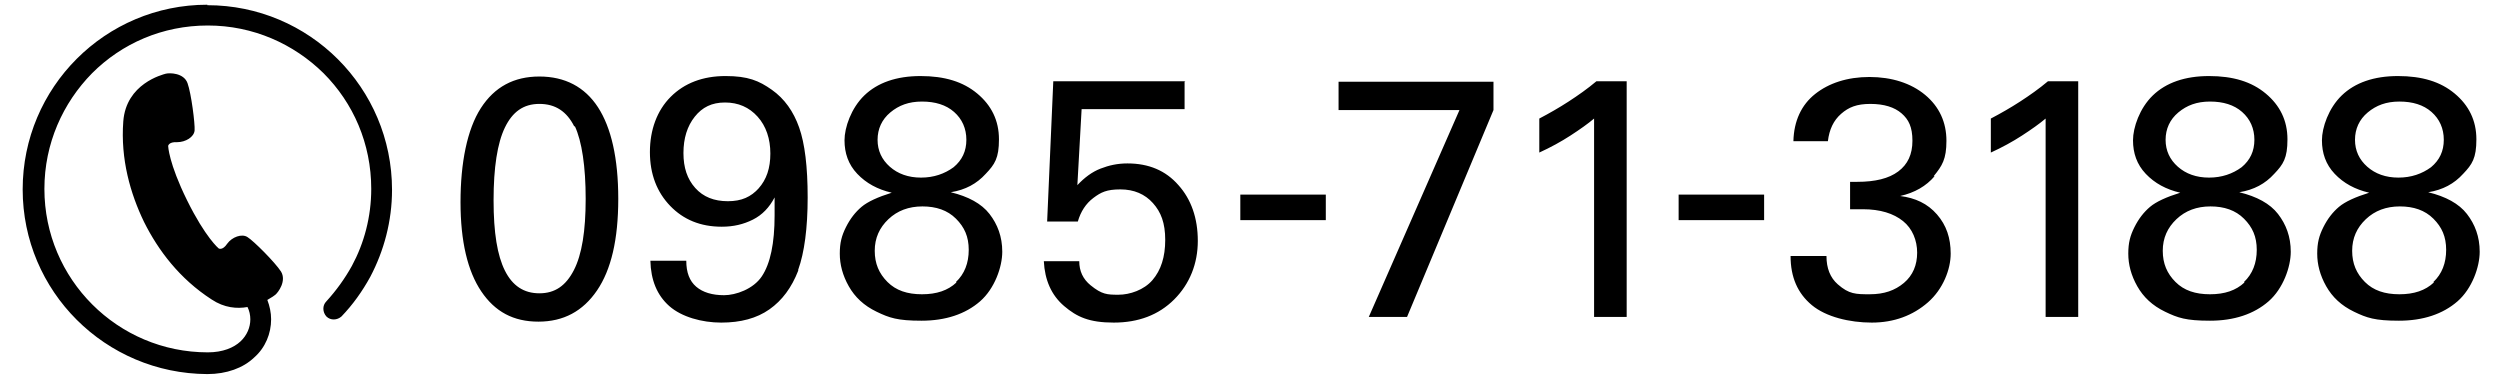 <?xml version="1.0" encoding="UTF-8"?> <svg xmlns="http://www.w3.org/2000/svg" viewBox="0 0 529.3 80"><path d="M43.9 1C22.3 1 4.8 18.5 4.8 40.1s17.5 39 39.1 39.1c4.1 0 7.6-1.3 9.9-3.5 2.4-2.1 3.6-5.1 3.6-8.1 0-1.4-.3-2.8-.8-4.1.9-.5 1.6-1 1.7-1.1.6-.5 2.4-2.9 1.2-4.9-1.3-2-5.8-6.5-7.1-7.3-1.2-.8-3.3 0-4.3 1.4-1 1.5-1.8 1-1.8 1s-2.8-2.3-6.7-10.2-4-11.5-4-11.5.1-.9 1.9-.8c1.8 0 3.6-1.1 3.7-2.5s-.7-7.8-1.5-10-3.8-2.2-4.6-2c-.7.2-8.4 2.1-9 10.1S27.6 41 30.5 47c3 6 7.5 12 14.3 16.4 2.7 1.8 5.4 2 7.6 1.6.4.8.6 1.7.6 2.6 0 1.7-.7 3.4-2.1 4.7s-3.7 2.3-6.9 2.3C24.9 74.6 9.4 59.1 9.4 40c0-9.6 3.9-18.2 10.1-24.5C25.8 9.2 34.4 5.4 44 5.4s18.2 3.9 24.5 10.1c6.3 6.3 10.1 14.9 10.1 24.5 0 5.9-1.5 11.5-4.1 16.3q-2.25 4.05-5.4 7.5c-.9.9-.8 2.3 0 3.2.9.9 2.3.8 3.2 0 2.4-2.5 4.4-5.3 6.1-8.4 2.9-5.5 4.6-11.8 4.6-18.4C83 18.6 65.5 1.1 43.9 1.1ZM101.9 61.7c-2.9-4.3-4.4-10.6-4.4-18.9s1.4-15.4 4.3-19.9 7-6.7 12.4-6.7 9.6 2.2 12.4 6.5 4.3 10.8 4.3 19.4-1.5 15-4.5 19.4-7.1 6.6-12.4 6.6-9.2-2.1-12.1-6.4m19.7-34.9c-1.6-3.2-4-4.8-7.4-4.8s-5.7 1.7-7.3 5-2.4 8.5-2.4 15.4.8 11.7 2.4 14.9 4 4.8 7.3 4.8 5.6-1.6 7.3-4.9 2.5-8.3 2.5-15.1-.8-12.2-2.3-15.4ZM169 57.3c-1.4 3.6-3.4 6.3-6.1 8.2s-6.1 2.8-10.2 2.8-8.4-1.2-11-3.5-3.9-5.5-4-9.6h7.6c0 2.5.7 4.3 2.1 5.5s3.4 1.8 5.9 1.8 6.2-1.3 8-4 2.7-7 2.7-12.9v-3.8c-1.1 2.1-2.6 3.7-4.6 4.7s-4.1 1.5-6.6 1.5c-4.5 0-8.1-1.5-10.9-4.4s-4.3-6.7-4.3-11.4 1.5-8.8 4.4-11.7 6.8-4.4 11.6-4.4 7.1 1 9.8 2.9 4.6 4.6 5.8 8 1.8 8.3 1.8 14.8-.7 11.7-2 15.3Zm-8.4-17.4c1.7-1.9 2.5-4.3 2.5-7.4s-.9-5.8-2.7-7.8-4.1-3-6.9-3-4.8 1-6.4 3-2.4 4.6-2.4 7.7.8 5.5 2.5 7.4 4 2.8 6.9 2.8 4.9-.9 6.6-2.8ZM208.7 36.8c-1.9 2.1-4.3 3.4-7.4 3.9 3.7.9 6.5 2.4 8.2 4.6s2.7 4.8 2.7 8-1.6 7.8-4.7 10.5-7.3 4.1-12.4 4.1-6.8-.6-9.5-1.9-4.6-3.1-5.9-5.4-1.9-4.6-1.9-6.9.4-3.8 1.3-5.6 2-3.2 3.3-4.3 3.5-2.1 6.4-3c-3-.7-5.4-2-7.3-4s-2.7-4.4-2.7-7.1 1.4-6.8 4.2-9.5 6.8-4.1 11.9-4.1 9 1.2 12 3.7 4.6 5.7 4.6 9.7-.9 5.3-2.8 7.3m-6.3 22.9c1.8-1.7 2.7-4 2.7-6.8s-.9-4.8-2.7-6.6-4.2-2.6-7.1-2.6-5.3.9-7.2 2.7-2.9 4-2.9 6.7.9 4.8 2.7 6.6 4.2 2.6 7.3 2.6 5.5-.8 7.3-2.5Zm-.5-24.3c1.8-1.5 2.7-3.4 2.7-5.8s-.9-4.4-2.6-5.9-4-2.2-6.8-2.2-4.9.8-6.7 2.3-2.7 3.5-2.7 5.8.9 4.2 2.6 5.7 3.9 2.3 6.6 2.3 5-.8 6.9-2.2M250.8 17.3v5.8H229l-.9 16.1c1.5-1.6 3.1-2.8 4.9-3.5s3.6-1.1 5.7-1.1c4.5 0 8.1 1.5 10.8 4.6 2.7 3 4.1 7 4.1 11.8s-1.7 9.1-5 12.4-7.6 4.9-12.8 4.9-7.8-1.2-10.5-3.5-4.1-5.5-4.3-9.5h7.5q0 3.15 2.4 5.1c2.4 1.95 3.5 2 5.9 2s5.4-1 7.2-3.1 2.7-4.9 2.7-8.5-.9-5.9-2.6-7.8-4-2.9-6.9-2.9-4.1.6-5.7 1.8-2.7 2.9-3.3 5h-6.5l1.3-29.7h28ZM280.7 41.2v5.4h-18.1v-5.4zM316.2 17.3v6l-18.3 43.8h-8.1L309 23.3h-25.6v-6h32.9ZM344.4 17.3v49.8h-6.9v-42c-1.3 1.1-3 2.3-5 3.6s-4.2 2.5-6.6 3.6v-7.2c2.1-1.1 4.2-2.3 6.2-3.6s4-2.7 5.9-4.3h6.4ZM373.5 41.2v5.4h-18.1v-5.4zM409.6 37.3c-1.8 2.1-4.2 3.5-7.3 4.2 3.2.4 5.8 1.6 7.8 3.9s2.9 5 2.9 8.3-1.6 7.5-4.8 10.3-7.2 4.3-11.9 4.3-9.7-1.2-12.7-3.7-4.5-5.9-4.5-10.4h7.6q0 3.9 2.4 6c2.4 2.1 3.8 2.1 6.8 2.1s5.3-.8 7.2-2.4 2.8-3.8 2.8-6.4-1-5.1-3-6.7-4.8-2.5-8.5-2.5h-2.7v-5.8h1.5c3.8 0 6.7-.7 8.7-2.2s3-3.6 3-6.5-.8-4.5-2.3-5.8-3.7-2-6.6-2-4.6.7-6.2 2.1-2.5 3.3-2.8 5.8h-7.3c.1-4.3 1.7-7.7 4.6-10s6.8-3.6 11.5-3.6 8.8 1.3 11.8 3.8 4.5 5.8 4.5 9.7-.9 5.3-2.7 7.5ZM440 17.3v49.8h-6.9v-42c-1.3 1.1-3 2.3-5 3.6s-4.2 2.5-6.6 3.6v-7.2c2.1-1.1 4.2-2.3 6.2-3.6s4-2.7 5.9-4.3h6.4ZM481.5 36.8c-1.9 2.1-4.3 3.4-7.4 3.9 3.7.9 6.5 2.4 8.2 4.6s2.7 4.8 2.7 8-1.6 7.8-4.7 10.5-7.3 4.1-12.4 4.1-6.8-.6-9.5-1.9-4.6-3.1-5.9-5.4-1.9-4.6-1.9-6.9.4-3.8 1.3-5.6 2-3.2 3.3-4.3 3.5-2.1 6.4-3c-3-.7-5.4-2-7.3-4s-2.7-4.4-2.7-7.1 1.4-6.8 4.2-9.5 6.8-4.1 11.9-4.1 9 1.2 12 3.7 4.6 5.7 4.6 9.7-.9 5.3-2.8 7.3m-6.4 22.9c1.8-1.7 2.7-4 2.7-6.8s-.9-4.8-2.7-6.6-4.2-2.6-7.1-2.6-5.3.9-7.2 2.7-2.9 4-2.9 6.7.9 4.8 2.7 6.6 4.2 2.6 7.3 2.6 5.5-.8 7.3-2.5Zm-.5-24.3c1.8-1.5 2.7-3.4 2.7-5.8s-.9-4.4-2.6-5.9-4-2.2-6.8-2.2-4.9.8-6.7 2.3-2.7 3.5-2.7 5.8.9 4.2 2.6 5.7 3.9 2.3 6.6 2.3 5-.8 6.9-2.2M521.5 36.8c-1.9 2.1-4.3 3.4-7.4 3.9 3.7.9 6.5 2.4 8.2 4.6s2.7 4.8 2.7 8-1.6 7.8-4.7 10.5-7.3 4.1-12.4 4.1-6.8-.6-9.5-1.9-4.6-3.1-5.9-5.4-1.9-4.6-1.9-6.9.4-3.8 1.3-5.6 2-3.2 3.3-4.3 3.5-2.1 6.4-3c-3-.7-5.4-2-7.3-4s-2.7-4.4-2.7-7.1 1.4-6.8 4.2-9.5 6.8-4.1 11.9-4.1 9 1.2 12 3.7 4.6 5.7 4.6 9.7-.9 5.3-2.8 7.3m-6.3 22.9c1.8-1.7 2.7-4 2.7-6.8s-.9-4.8-2.7-6.6-4.2-2.6-7.1-2.6-5.3.9-7.2 2.7-2.9 4-2.9 6.7.9 4.8 2.7 6.6 4.2 2.6 7.3 2.6 5.5-.8 7.3-2.5Zm-.5-24.3c1.8-1.5 2.7-3.4 2.7-5.8s-.9-4.4-2.6-5.9-4-2.2-6.8-2.2-4.9.8-6.7 2.3-2.7 3.5-2.7 5.8.9 4.2 2.6 5.7 3.9 2.3 6.6 2.3 5-.8 6.9-2.2"></path></svg> 